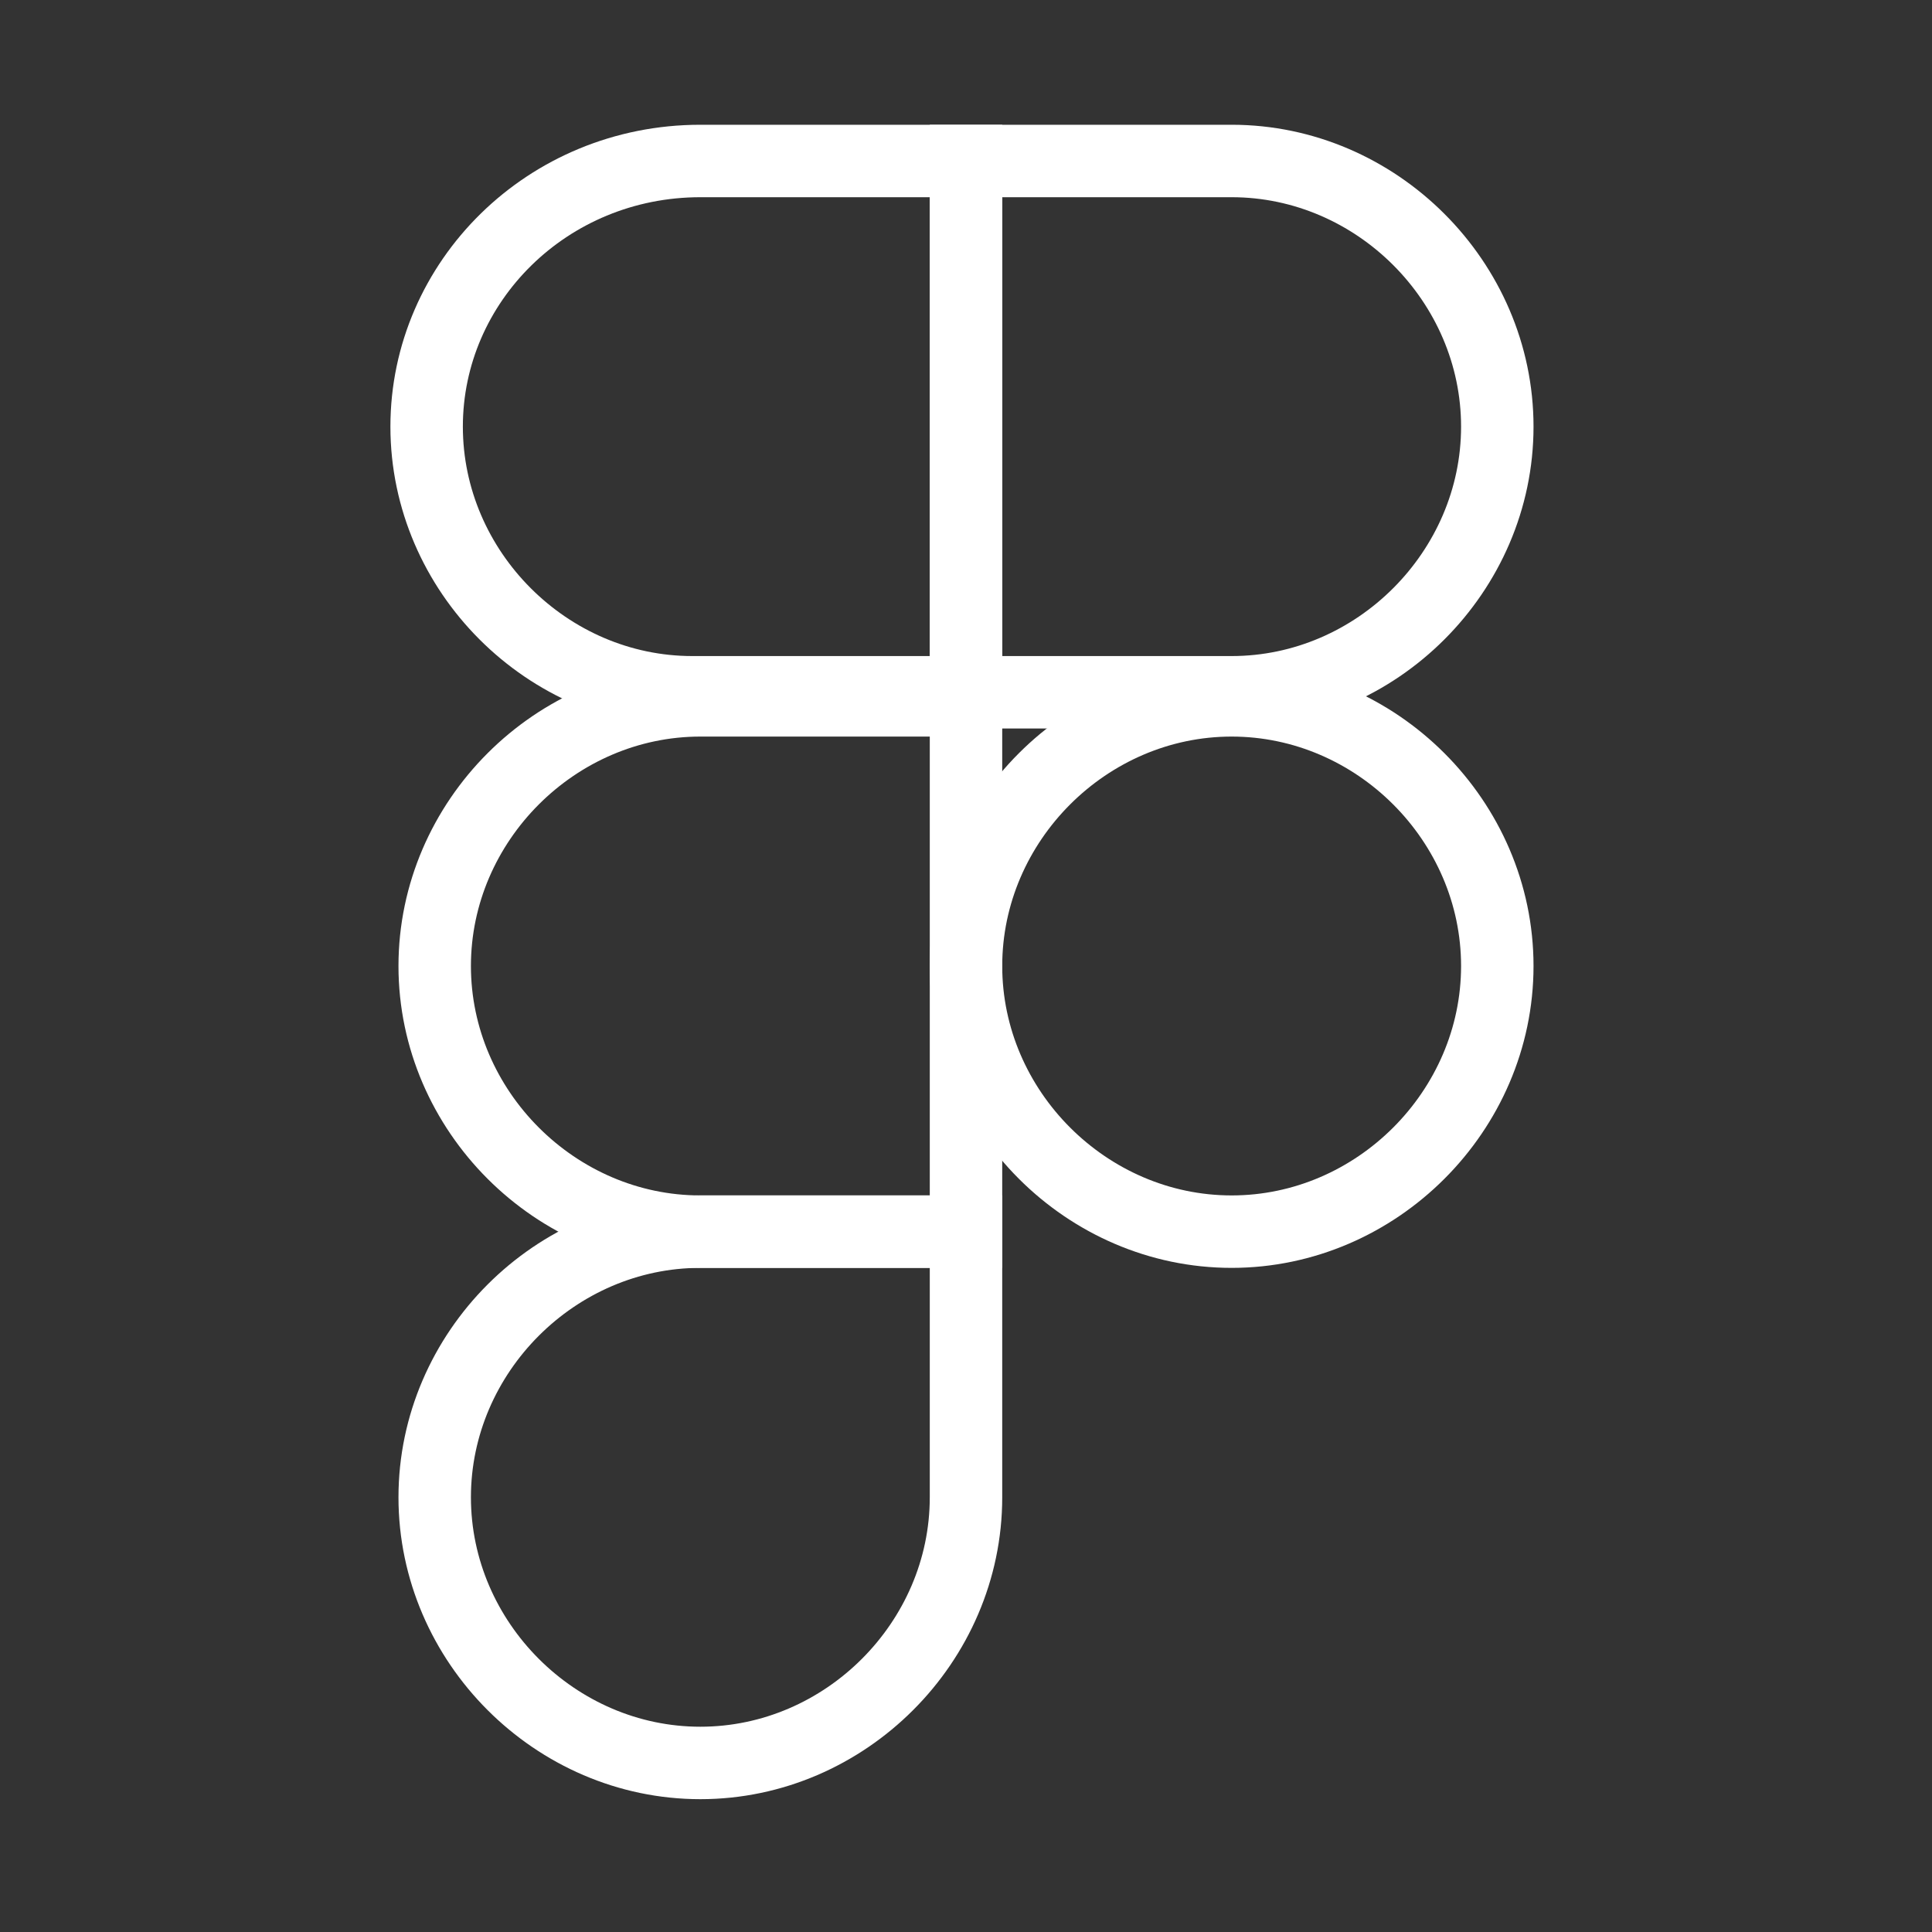 <svg width="40" height="40" viewBox="0 0 40 40" fill="none" xmlns="http://www.w3.org/2000/svg">
<rect x="0" y="0" width="40" height="40" fill="#333333" stroke="none"/>
<path d="M20 3.333H14.5C11.333 3.333 8.833 5.833 8.833 8.833C8.833 11.833 11.333 14.333 14.333 14.333H20V3.333Z" stroke="white" stroke-width="1.5" stroke-miterlimit="10"/>
<path d="M20 14.5H14.5C11.5 14.5 9 17 9 20C9 23 11.5 25.5 14.5 25.5H20V14.5Z" stroke="white" stroke-width="1.5" stroke-miterlimit="10"/>
<path d="M20 25.5H14.5C11.5 25.5 9 28 9 31C9 34 11.5 36.5 14.5 36.5C17.5 36.5 20 34 20 31V25.5Z" stroke="white" stroke-width="1.5" stroke-miterlimit="10"/>
<path d="M20 3.333H25.5C28.5 3.333 31 5.833 31 8.833C31 11.833 28.5 14.333 25.5 14.333H20V3.333Z" stroke="white" stroke-width="1.5" stroke-miterlimit="10"/>
<path d="M25.5 14.5C28.5 14.5 31 17 31 20C31 23 28.5 25.5 25.5 25.5C22.5 25.5 20 23 20 20C20 17 22.5 14.5 25.5 14.5Z" stroke="white" stroke-width="1.5" stroke-miterlimit="10"/>
</svg>
